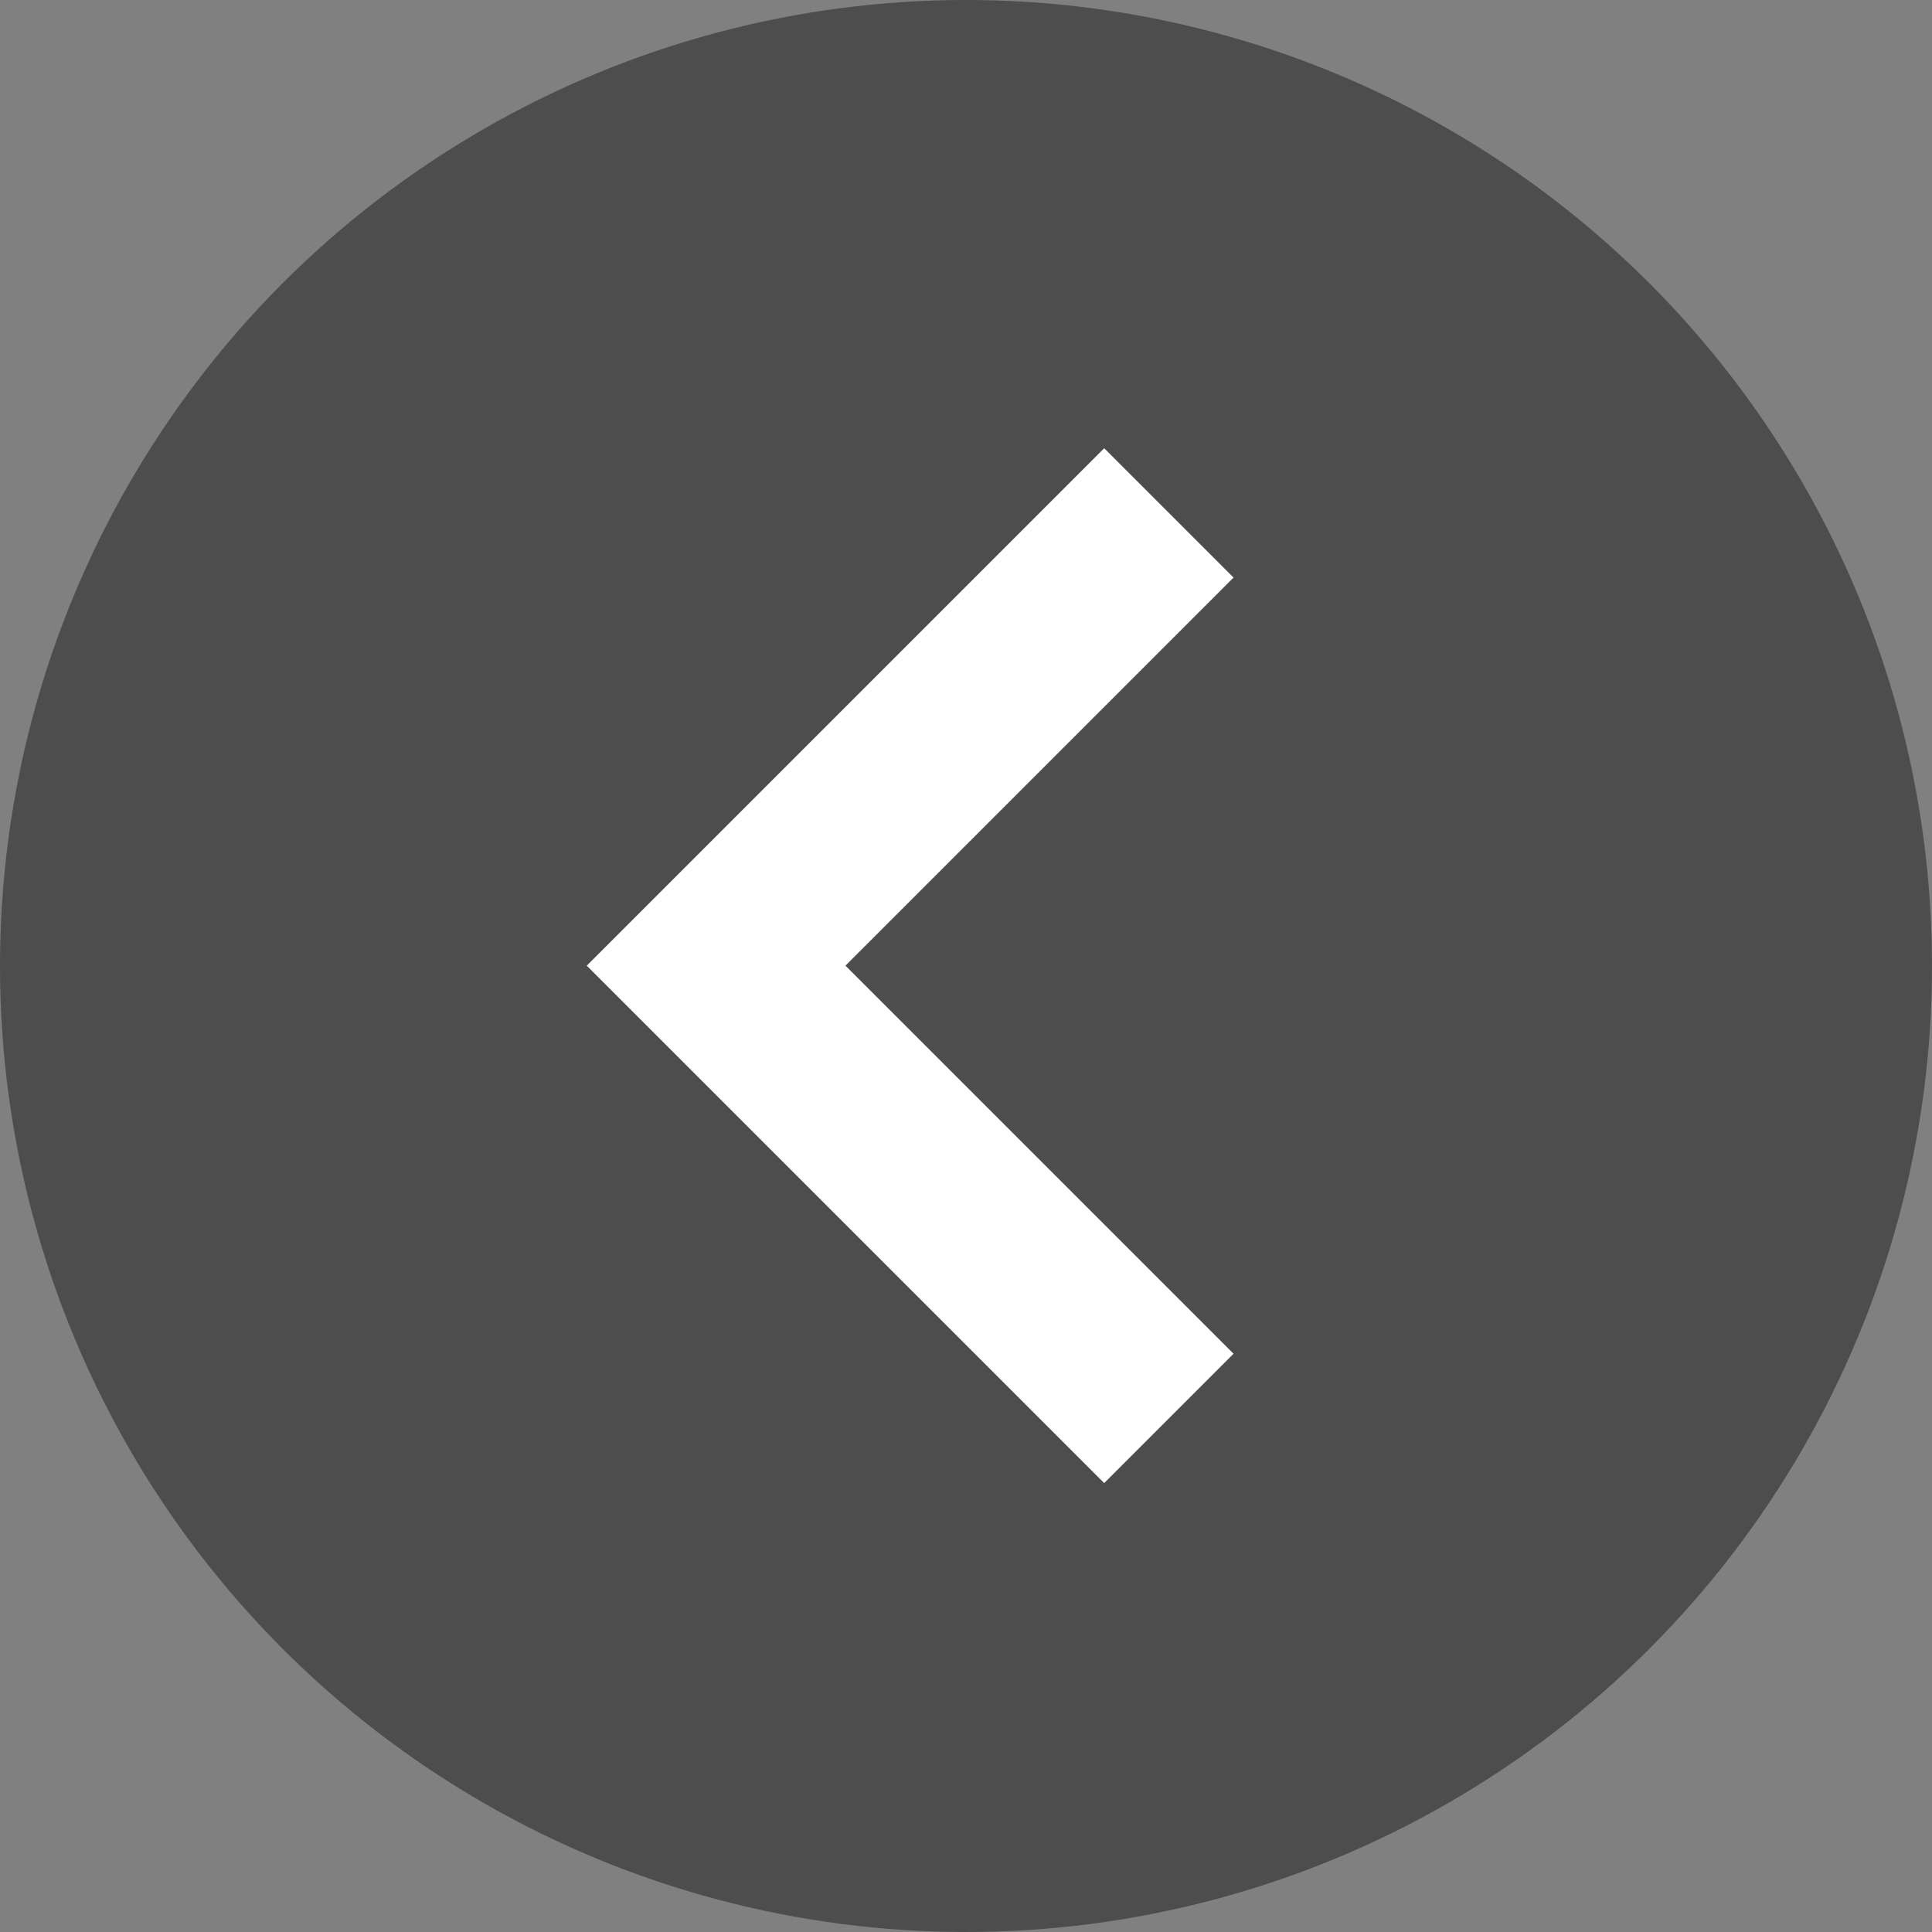 <svg xmlns="http://www.w3.org/2000/svg" xmlns:xlink="http://www.w3.org/1999/xlink" fill="none" version="1.1" width="56" height="56" viewBox="0 0 56 56"><rect x="0" y="0" width="56" height="56" fill="#808080" stroke="none"/><defs><mask id="master_svg0_2080_025734"><g transform="matrix(0,-1,1,0,-1,87)"><rect x="43" y="44" width="32" height="32" rx="0" fill="#FFFFFF" fill-opacity="1"/></g></mask></defs><g><g><ellipse cx="28" cy="28" rx="28" ry="28" fill="#000000" fill-opacity="0.4"/></g><g transform="matrix(-1,6.123234262925839e-17,-6.123234262925839e-17,1,86,-1.7763568394002505e-15)" mask="url(#master_svg0_2080_025734)"><g transform="matrix(0.707,0.707,-0.707,0.707,25.008,-34.375)"><path d="M69.909,12.999L53.998,12.999L53.998,18.302L69.909,18.302L69.909,34.212L75.212,34.212L75.212,12.999L69.909,12.999Z" fill-rule="evenodd" fill="#FFFFFF" fill-opacity="1"/></g></g></g></svg>